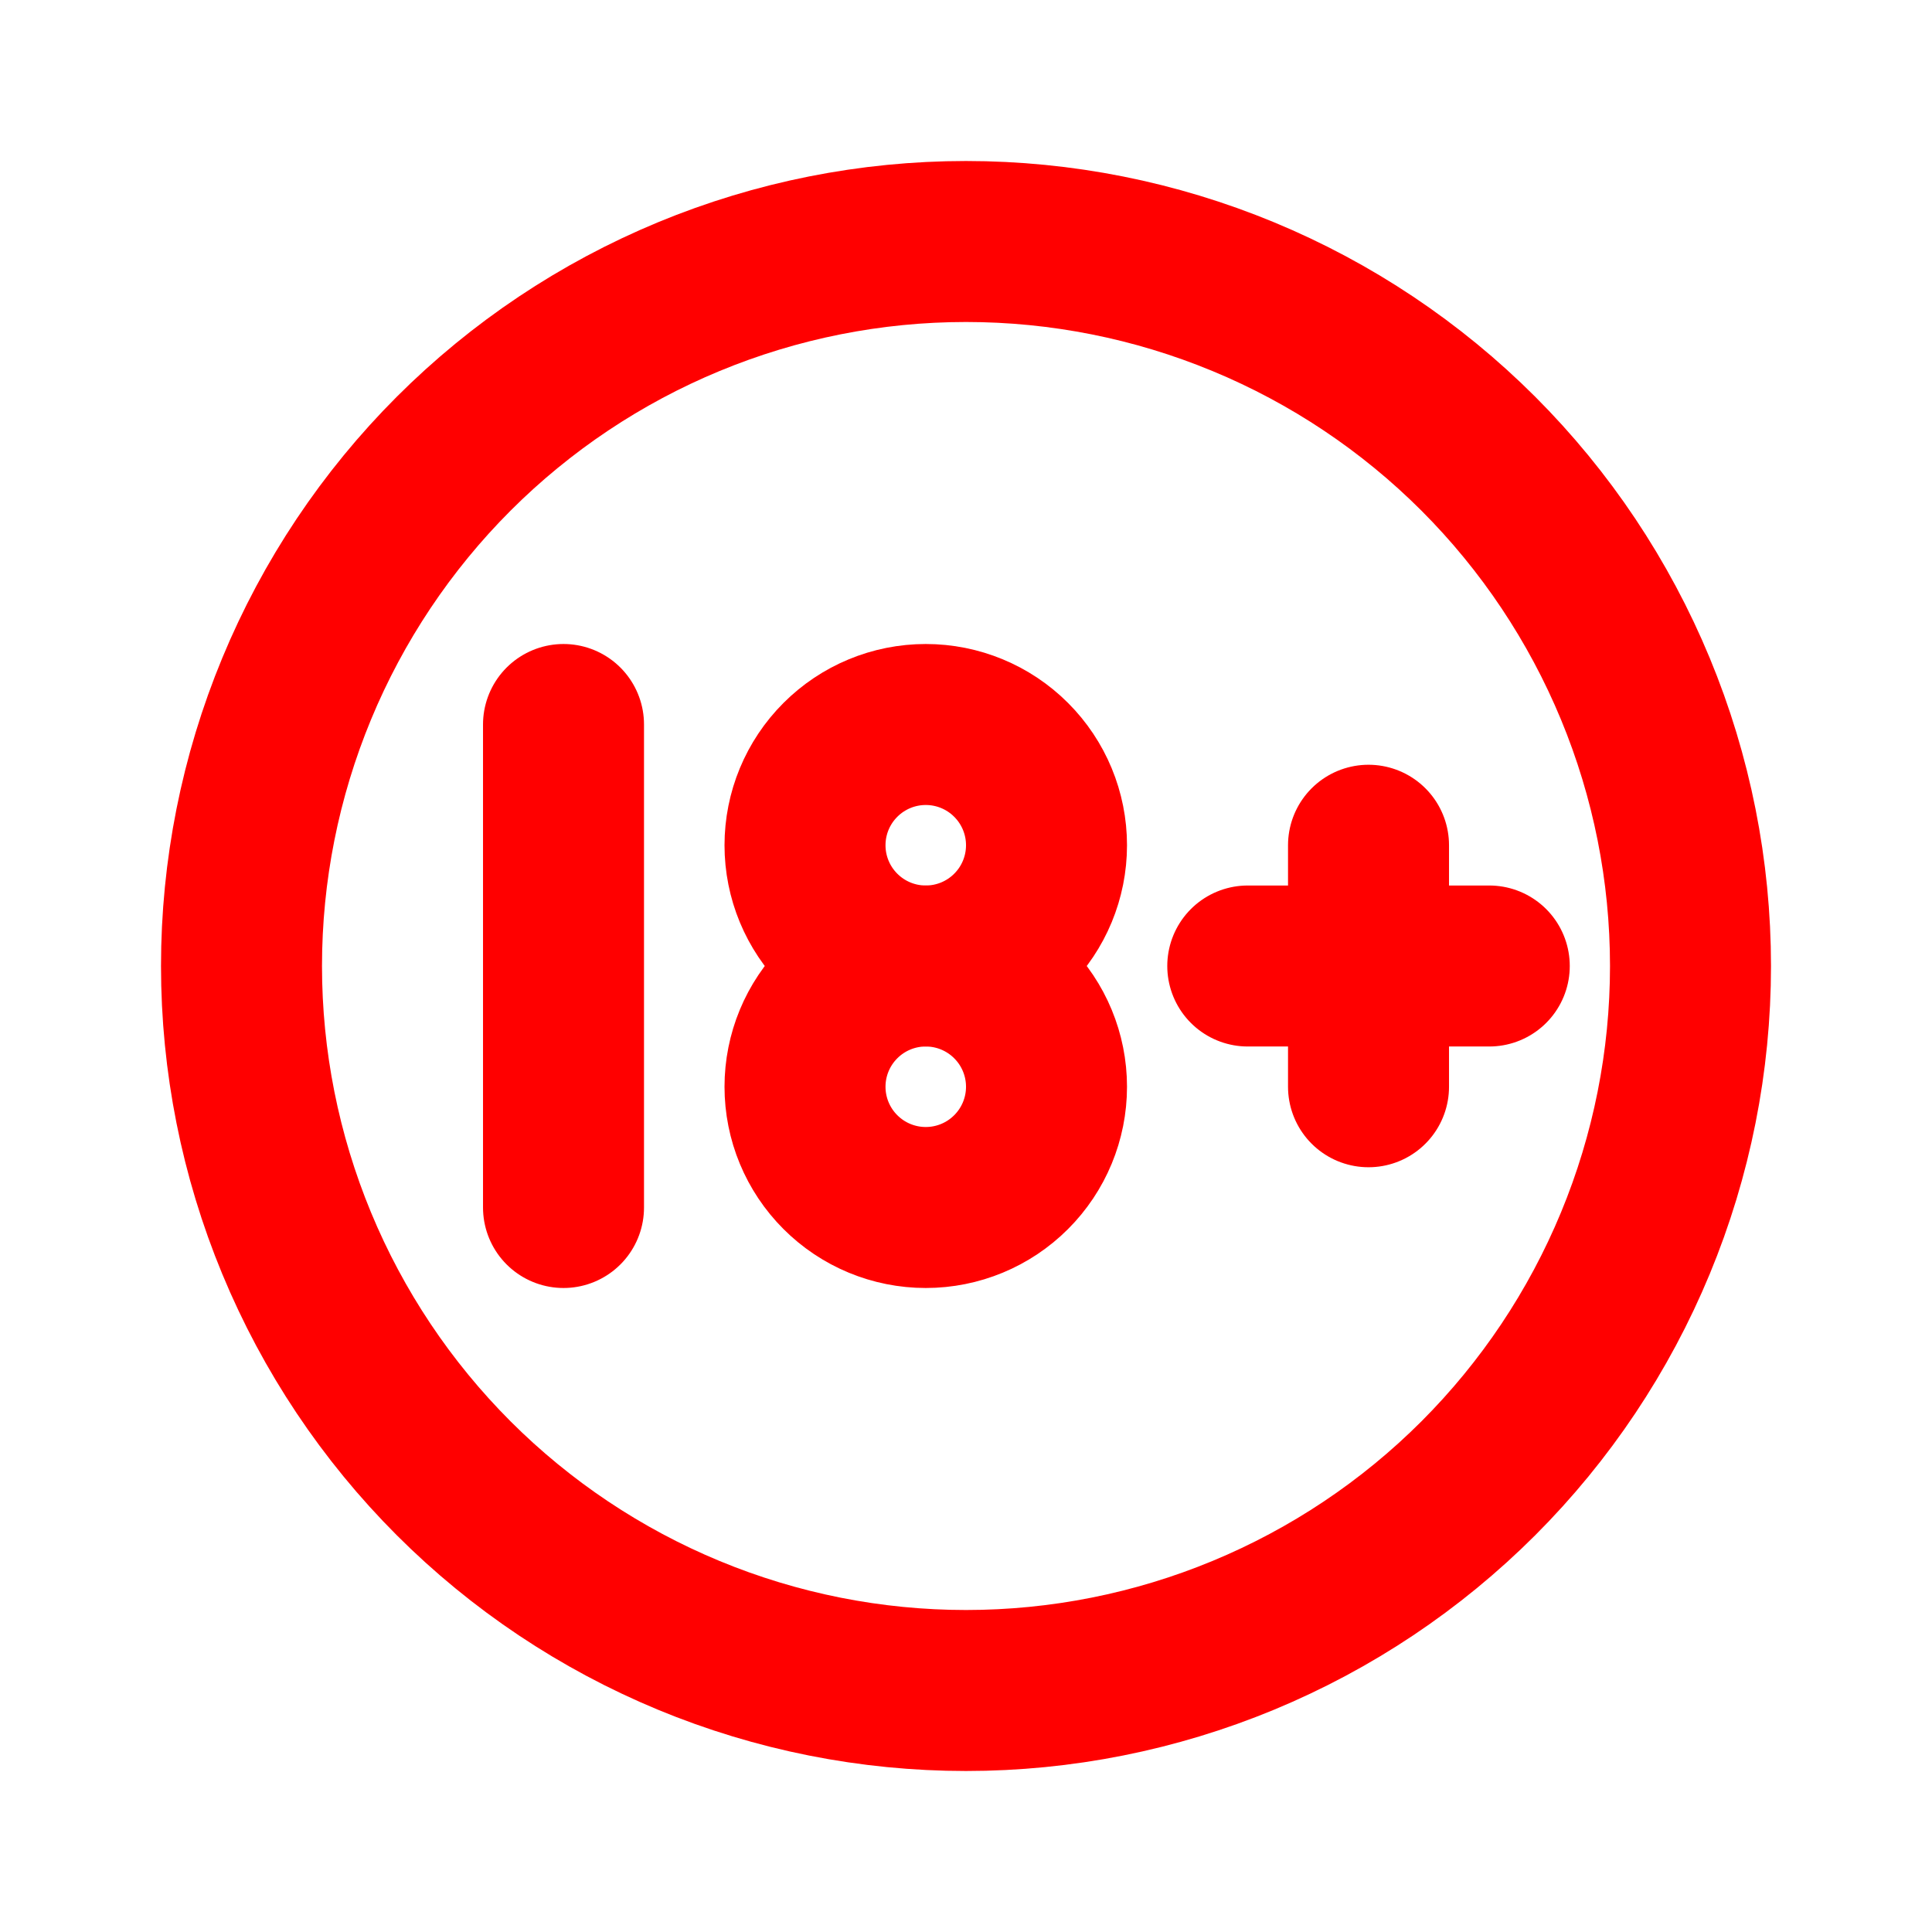 <svg xmlns="http://www.w3.org/2000/svg" width="64" height="64" viewBox="0 0 64 64" fill="none"><path d="M8 32C8 35.152 8.621 38.273 9.827 41.184C11.033 44.096 12.801 46.742 15.029 48.971C17.258 51.199 19.904 52.967 22.816 54.173C25.727 55.379 28.848 56 32 56C35.152 56 38.273 55.379 41.184 54.173C44.096 52.967 46.742 51.199 48.971 48.971C51.199 46.742 52.967 44.096 54.173 41.184C55.379 38.273 56 35.152 56 32C56 28.848 55.379 25.727 54.173 22.816C52.967 19.904 51.199 17.258 48.971 15.029C46.742 12.801 44.096 11.033 41.184 9.827C38.273 8.621 35.152 8 32 8C28.848 8 25.727 8.621 22.816 9.827C19.904 11.033 17.258 12.801 15.029 15.029C12.801 17.258 11.033 19.904 9.827 22.816C8.621 25.727 8 28.848 8 32Z" stroke="#FF0000" stroke-width="5.333" stroke-linecap="round" stroke-linejoin="round"></path><path d="M26.667 28C26.667 29.061 27.088 30.078 27.839 30.828C28.589 31.579 29.606 32 30.667 32C31.728 32 32.745 31.579 33.495 30.828C34.246 30.078 34.667 29.061 34.667 28C34.667 26.939 34.246 25.922 33.495 25.172C32.745 24.421 31.728 24 30.667 24C29.606 24 28.589 24.421 27.839 25.172C27.088 25.922 26.667 26.939 26.667 28Z" stroke="#FF0000" stroke-width="5.333" stroke-linecap="round" stroke-linejoin="round"></path><path d="M18.667 40V24M41.334 32H49.334M45.334 28V36M26.667 36C26.667 37.061 27.088 38.078 27.839 38.828C28.589 39.579 29.606 40 30.667 40C31.728 40 32.745 39.579 33.495 38.828C34.246 38.078 34.667 37.061 34.667 36C34.667 34.939 34.246 33.922 33.495 33.172C32.745 32.421 31.728 32 30.667 32C29.606 32 28.589 32.421 27.839 33.172C27.088 33.922 26.667 34.939 26.667 36Z" stroke="#FF0000" stroke-width="5.333" stroke-linecap="round" stroke-linejoin="round"></path></svg>